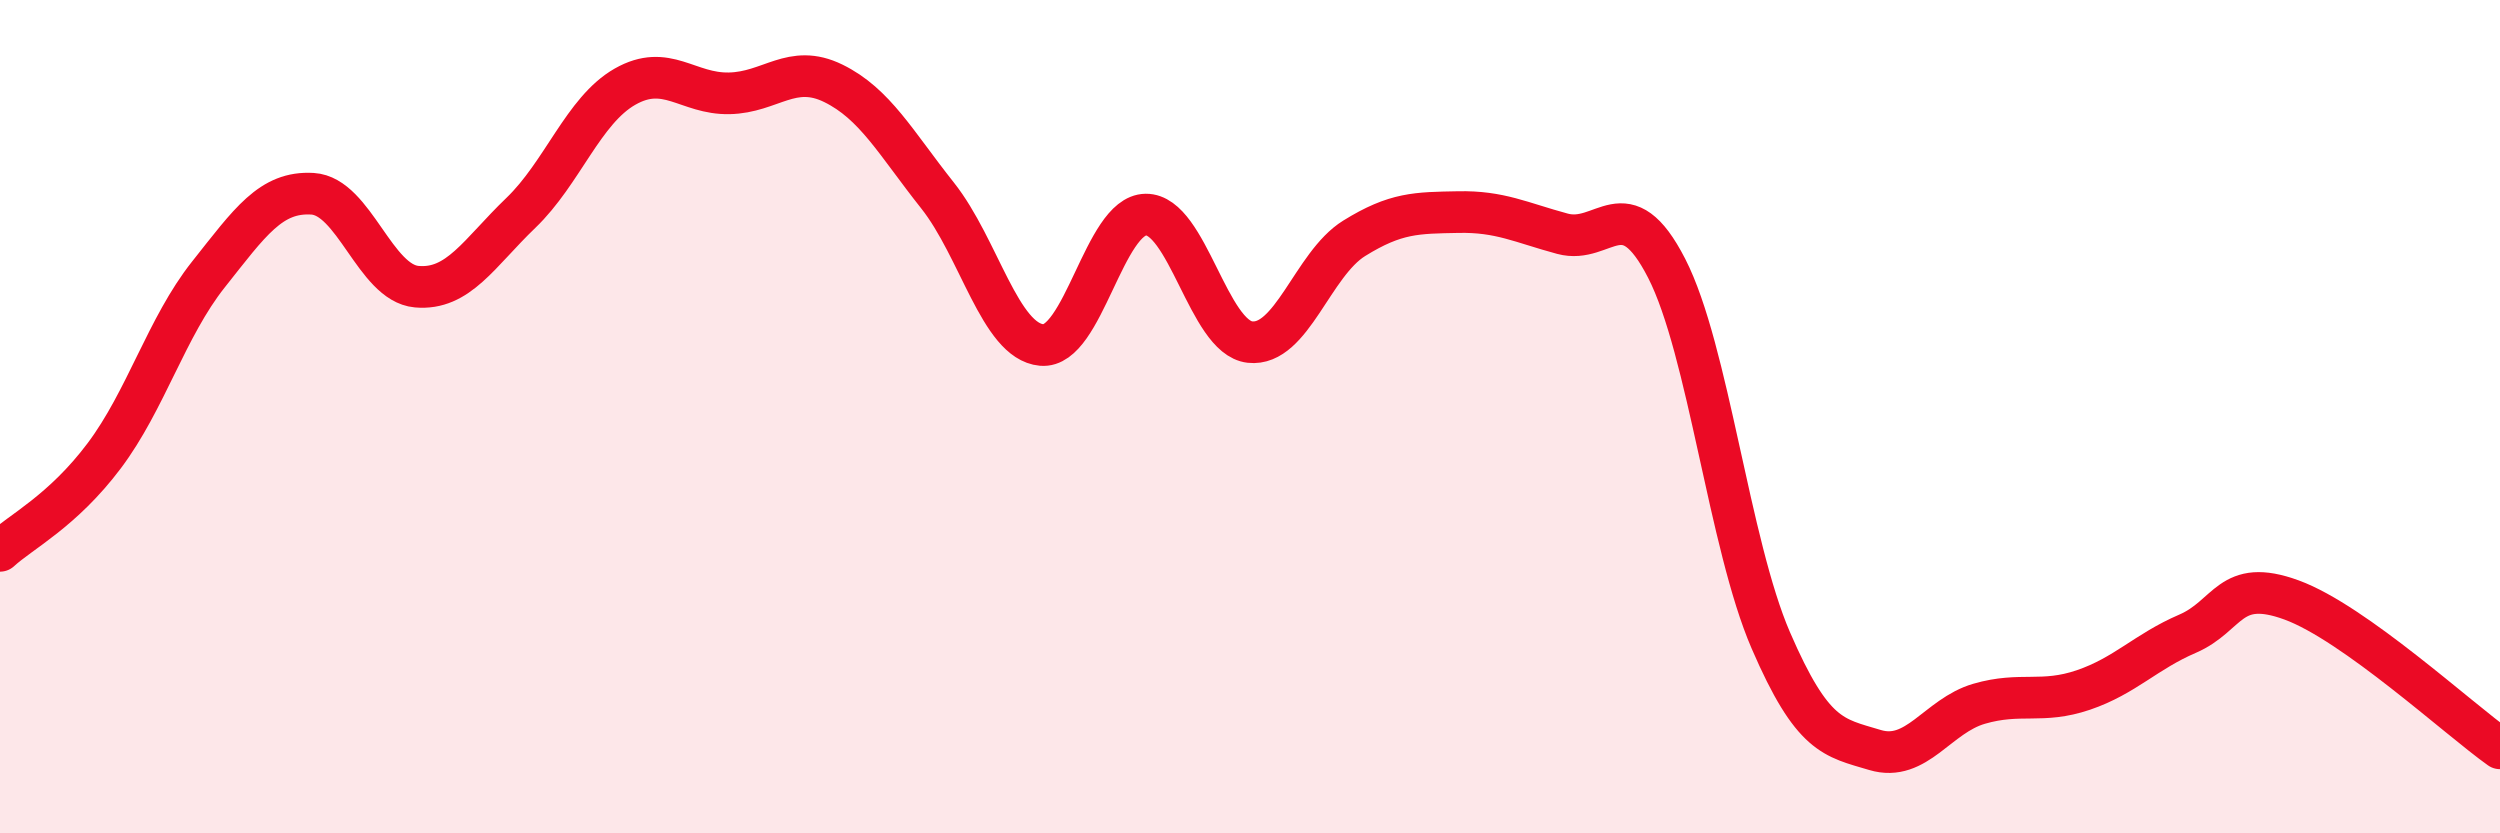 
    <svg width="60" height="20" viewBox="0 0 60 20" xmlns="http://www.w3.org/2000/svg">
      <path
        d="M 0,13.22 C 0.5,12.76 1.5,12.27 2.5,10.94 C 3.5,9.61 4,7.85 5,6.59 C 6,5.33 6.5,4.59 7.5,4.65 C 8.5,4.71 9,6.79 10,6.88 C 11,6.97 11.5,6.07 12.5,5.11 C 13.5,4.15 14,2.65 15,2.08 C 16,1.51 16.5,2.26 17.5,2.24 C 18.5,2.22 19,1.51 20,2 C 21,2.49 21.5,3.43 22.5,4.69 C 23.5,5.95 24,8.19 25,8.28 C 26,8.37 26.5,5.16 27.5,5.15 C 28.5,5.14 29,8.1 30,8.21 C 31,8.32 31.5,6.34 32.5,5.72 C 33.5,5.1 34,5.11 35,5.09 C 36,5.07 36.5,5.34 37.5,5.61 C 38.5,5.88 39,4.49 40,6.44 C 41,8.39 41.5,13.06 42.5,15.37 C 43.5,17.68 44,17.7 45,18 C 46,18.3 46.5,17.18 47.5,16.89 C 48.5,16.6 49,16.9 50,16.56 C 51,16.22 51.5,15.64 52.5,15.21 C 53.5,14.78 53.5,13.85 55,14.4 C 56.5,14.95 59,17.25 60,17.96L60 20L0 20Z"
        fill="#EB0A25"
        opacity="0.1"
        stroke-linecap="round"
        stroke-linejoin="round"
      />
      <path
        d="M 0,13.22 C 0.5,12.76 1.5,12.27 2.5,10.94 C 3.5,9.61 4,7.85 5,6.59 C 6,5.33 6.5,4.59 7.5,4.65 C 8.5,4.71 9,6.79 10,6.88 C 11,6.97 11.5,6.07 12.5,5.11 C 13.5,4.15 14,2.65 15,2.08 C 16,1.51 16.5,2.26 17.5,2.24 C 18.5,2.22 19,1.51 20,2 C 21,2.49 21.5,3.43 22.5,4.69 C 23.5,5.95 24,8.19 25,8.28 C 26,8.37 26.5,5.16 27.5,5.15 C 28.5,5.14 29,8.1 30,8.21 C 31,8.32 31.5,6.34 32.5,5.72 C 33.5,5.1 34,5.11 35,5.09 C 36,5.07 36.5,5.34 37.5,5.61 C 38.5,5.88 39,4.49 40,6.44 C 41,8.39 41.5,13.06 42.5,15.37 C 43.5,17.68 44,17.7 45,18 C 46,18.3 46.5,17.18 47.5,16.89 C 48.5,16.6 49,16.9 50,16.56 C 51,16.22 51.5,15.64 52.5,15.21 C 53.5,14.78 53.5,13.85 55,14.4 C 56.5,14.95 59,17.25 60,17.96"
        stroke="#EB0A25"
        stroke-width="1"
        fill="none"
        stroke-linecap="round"
        stroke-linejoin="round"
      />
    </svg>
  